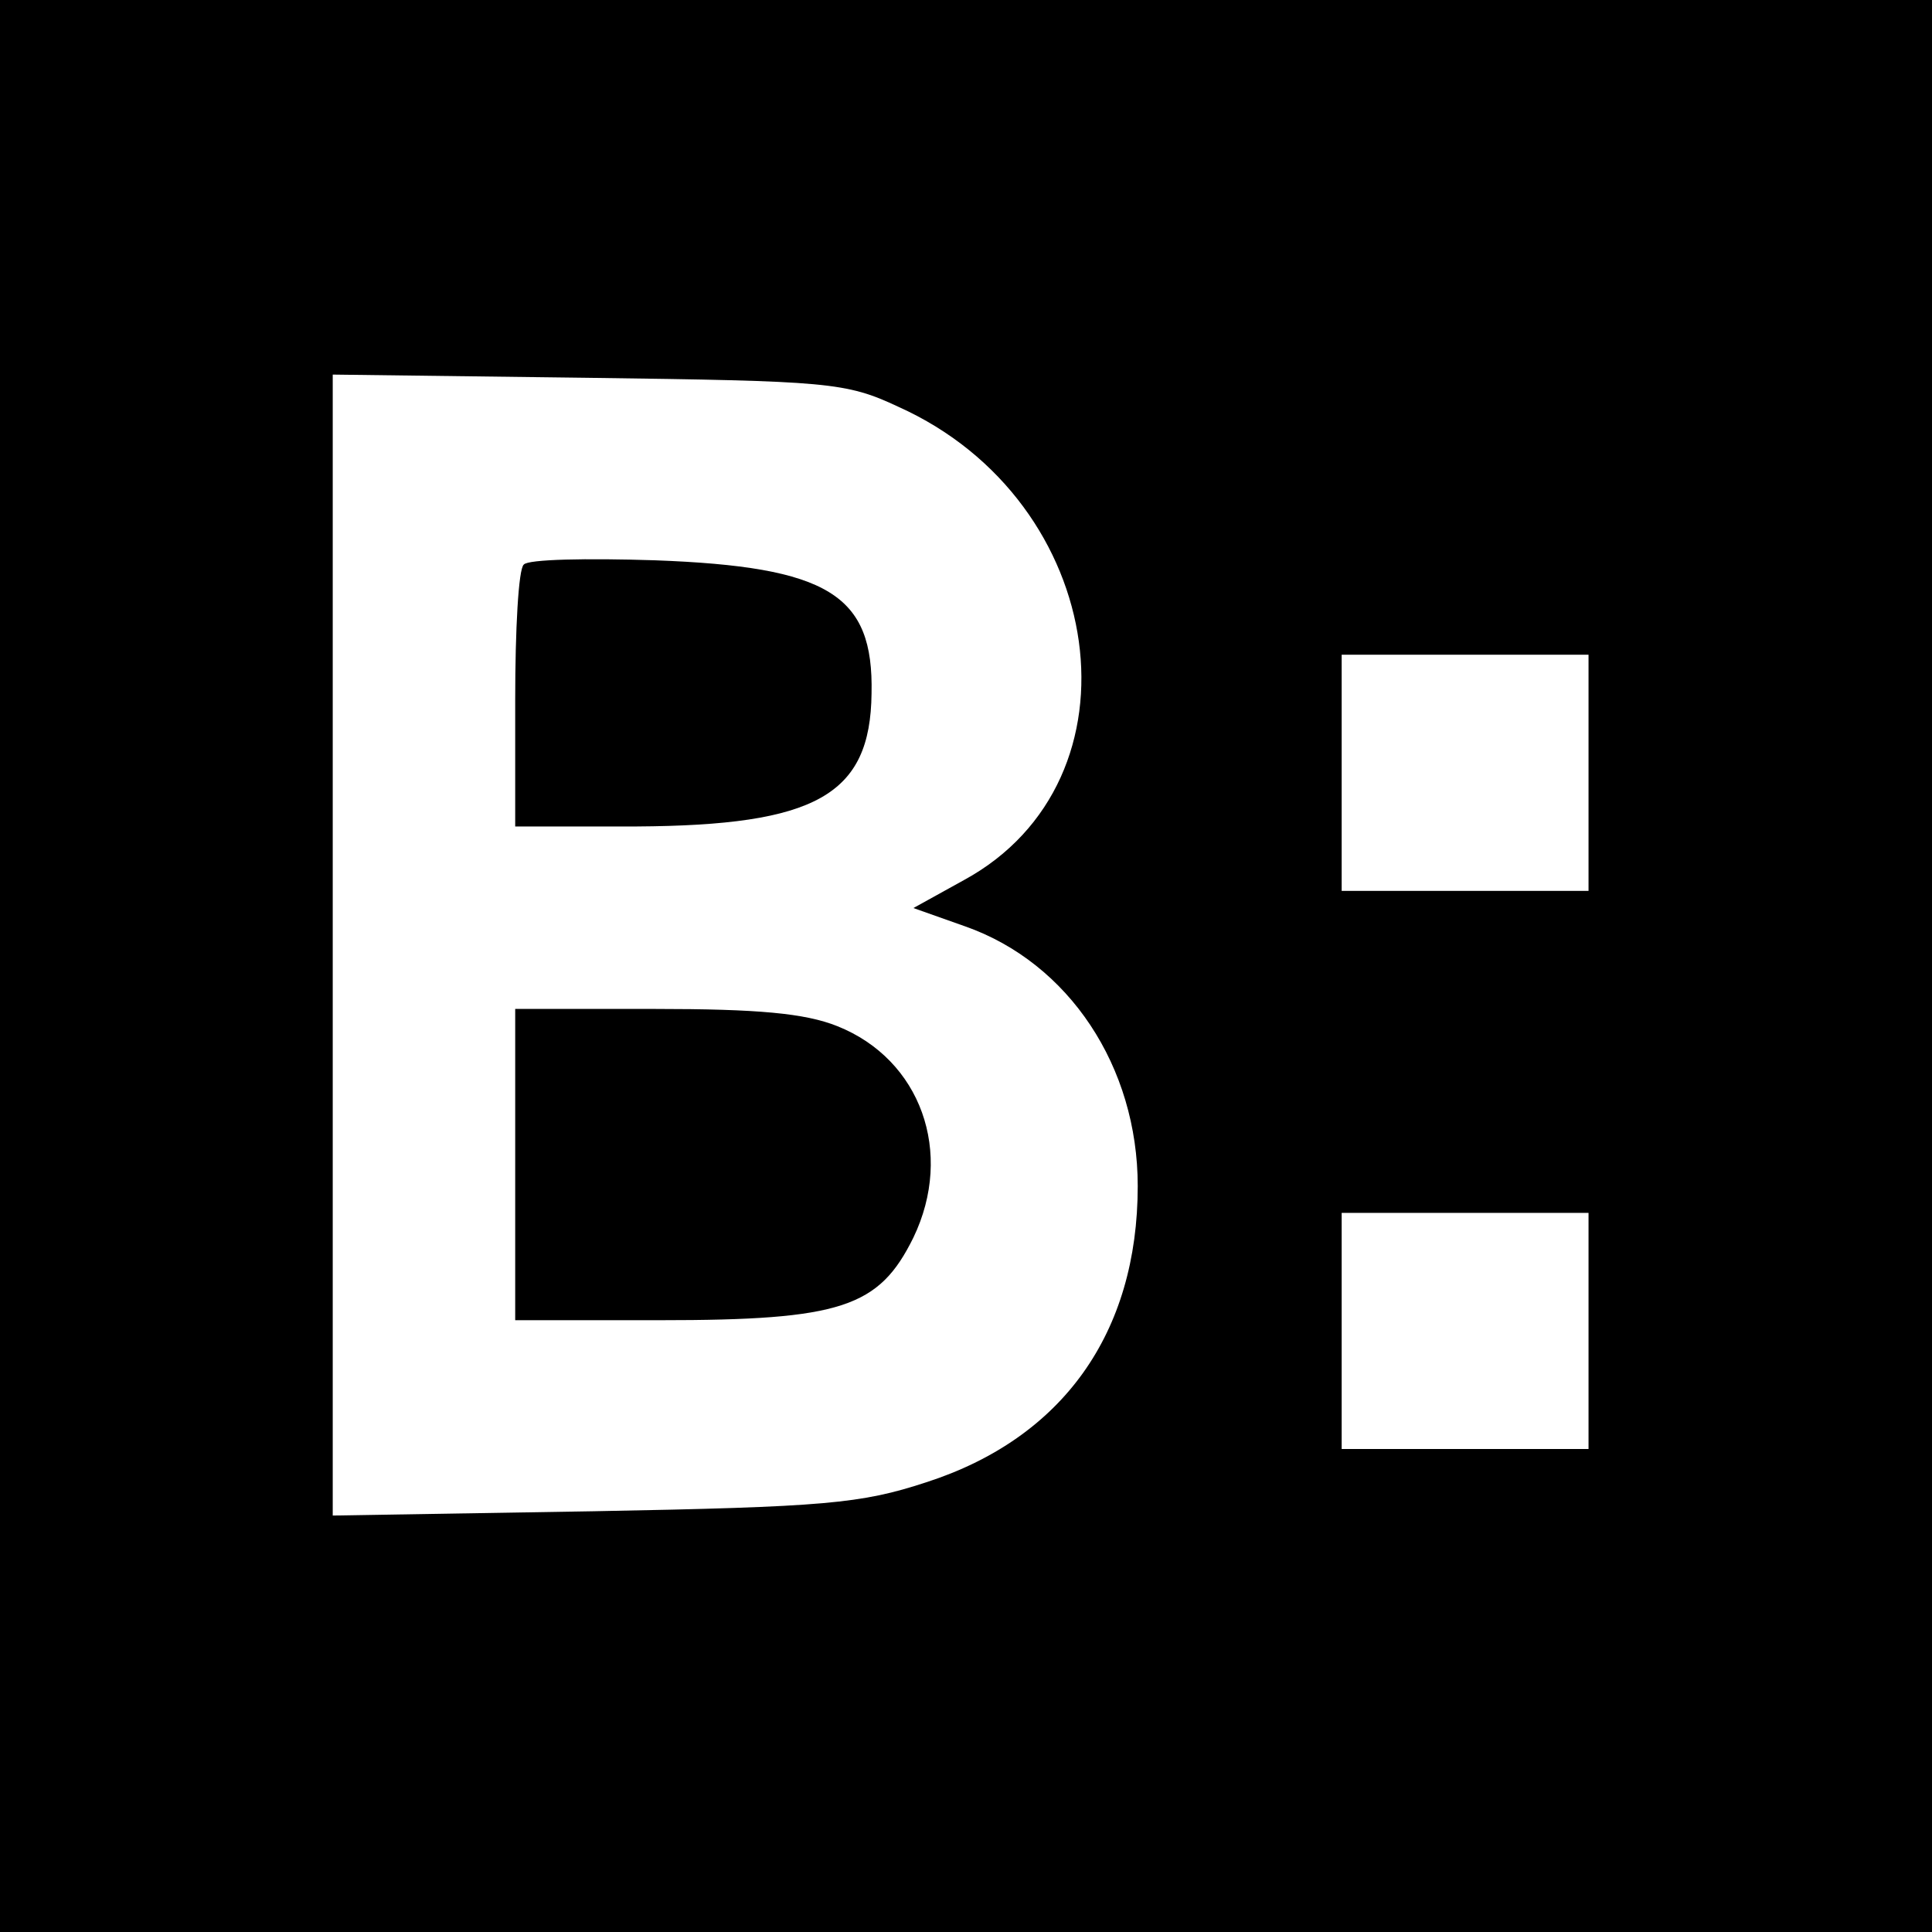 <?xml version="1.0" standalone="no"?>
<!DOCTYPE svg PUBLIC "-//W3C//DTD SVG 20010904//EN"
 "http://www.w3.org/TR/2001/REC-SVG-20010904/DTD/svg10.dtd">
<svg version="1.0" xmlns="http://www.w3.org/2000/svg"
 width="180pt" height="180pt" viewBox="0 0 180 180"
 preserveAspectRatio="xMidYMid meet">
<g transform="translate(0,180) scale(0.1,-0.1)"
fill="#000000" stroke="none">
<path d="M0 900 l0 -900 900 0 900 0 0 900 0 900 -900 0 -900 0 0 -900z m837
521 c196 -88 232 -348 61 -441 l-47 -26 48 -17 c97 -34 161 -131 161 -242 0
-137 -70 -235 -197 -276 -61 -20 -94 -23 -310 -27 l-243 -4 0 532 0 531 238
-3 c224 -3 240 -4 289 -27z m643 -341 l0 -110 -115 0 -115 0 0 110 0 110 115
0 115 0 0 -110z m0 -520 l0 -110 -115 0 -115 0 0 110 0 110 115 0 115 0 0
-110z"/>
<path d="M488 1274 c-5 -4 -8 -61 -8 -126 l0 -118 113 0 c167 1 218 29 219
124 2 92 -40 118 -202 124 -63 2 -118 1 -122 -4z"/>
<path d="M480 715 l0 -145 135 0 c169 0 204 12 236 77 38 79 7 166 -71 197
-30 12 -74 16 -170 16 l-130 0 0 -145z"/>
</g>
</svg>
